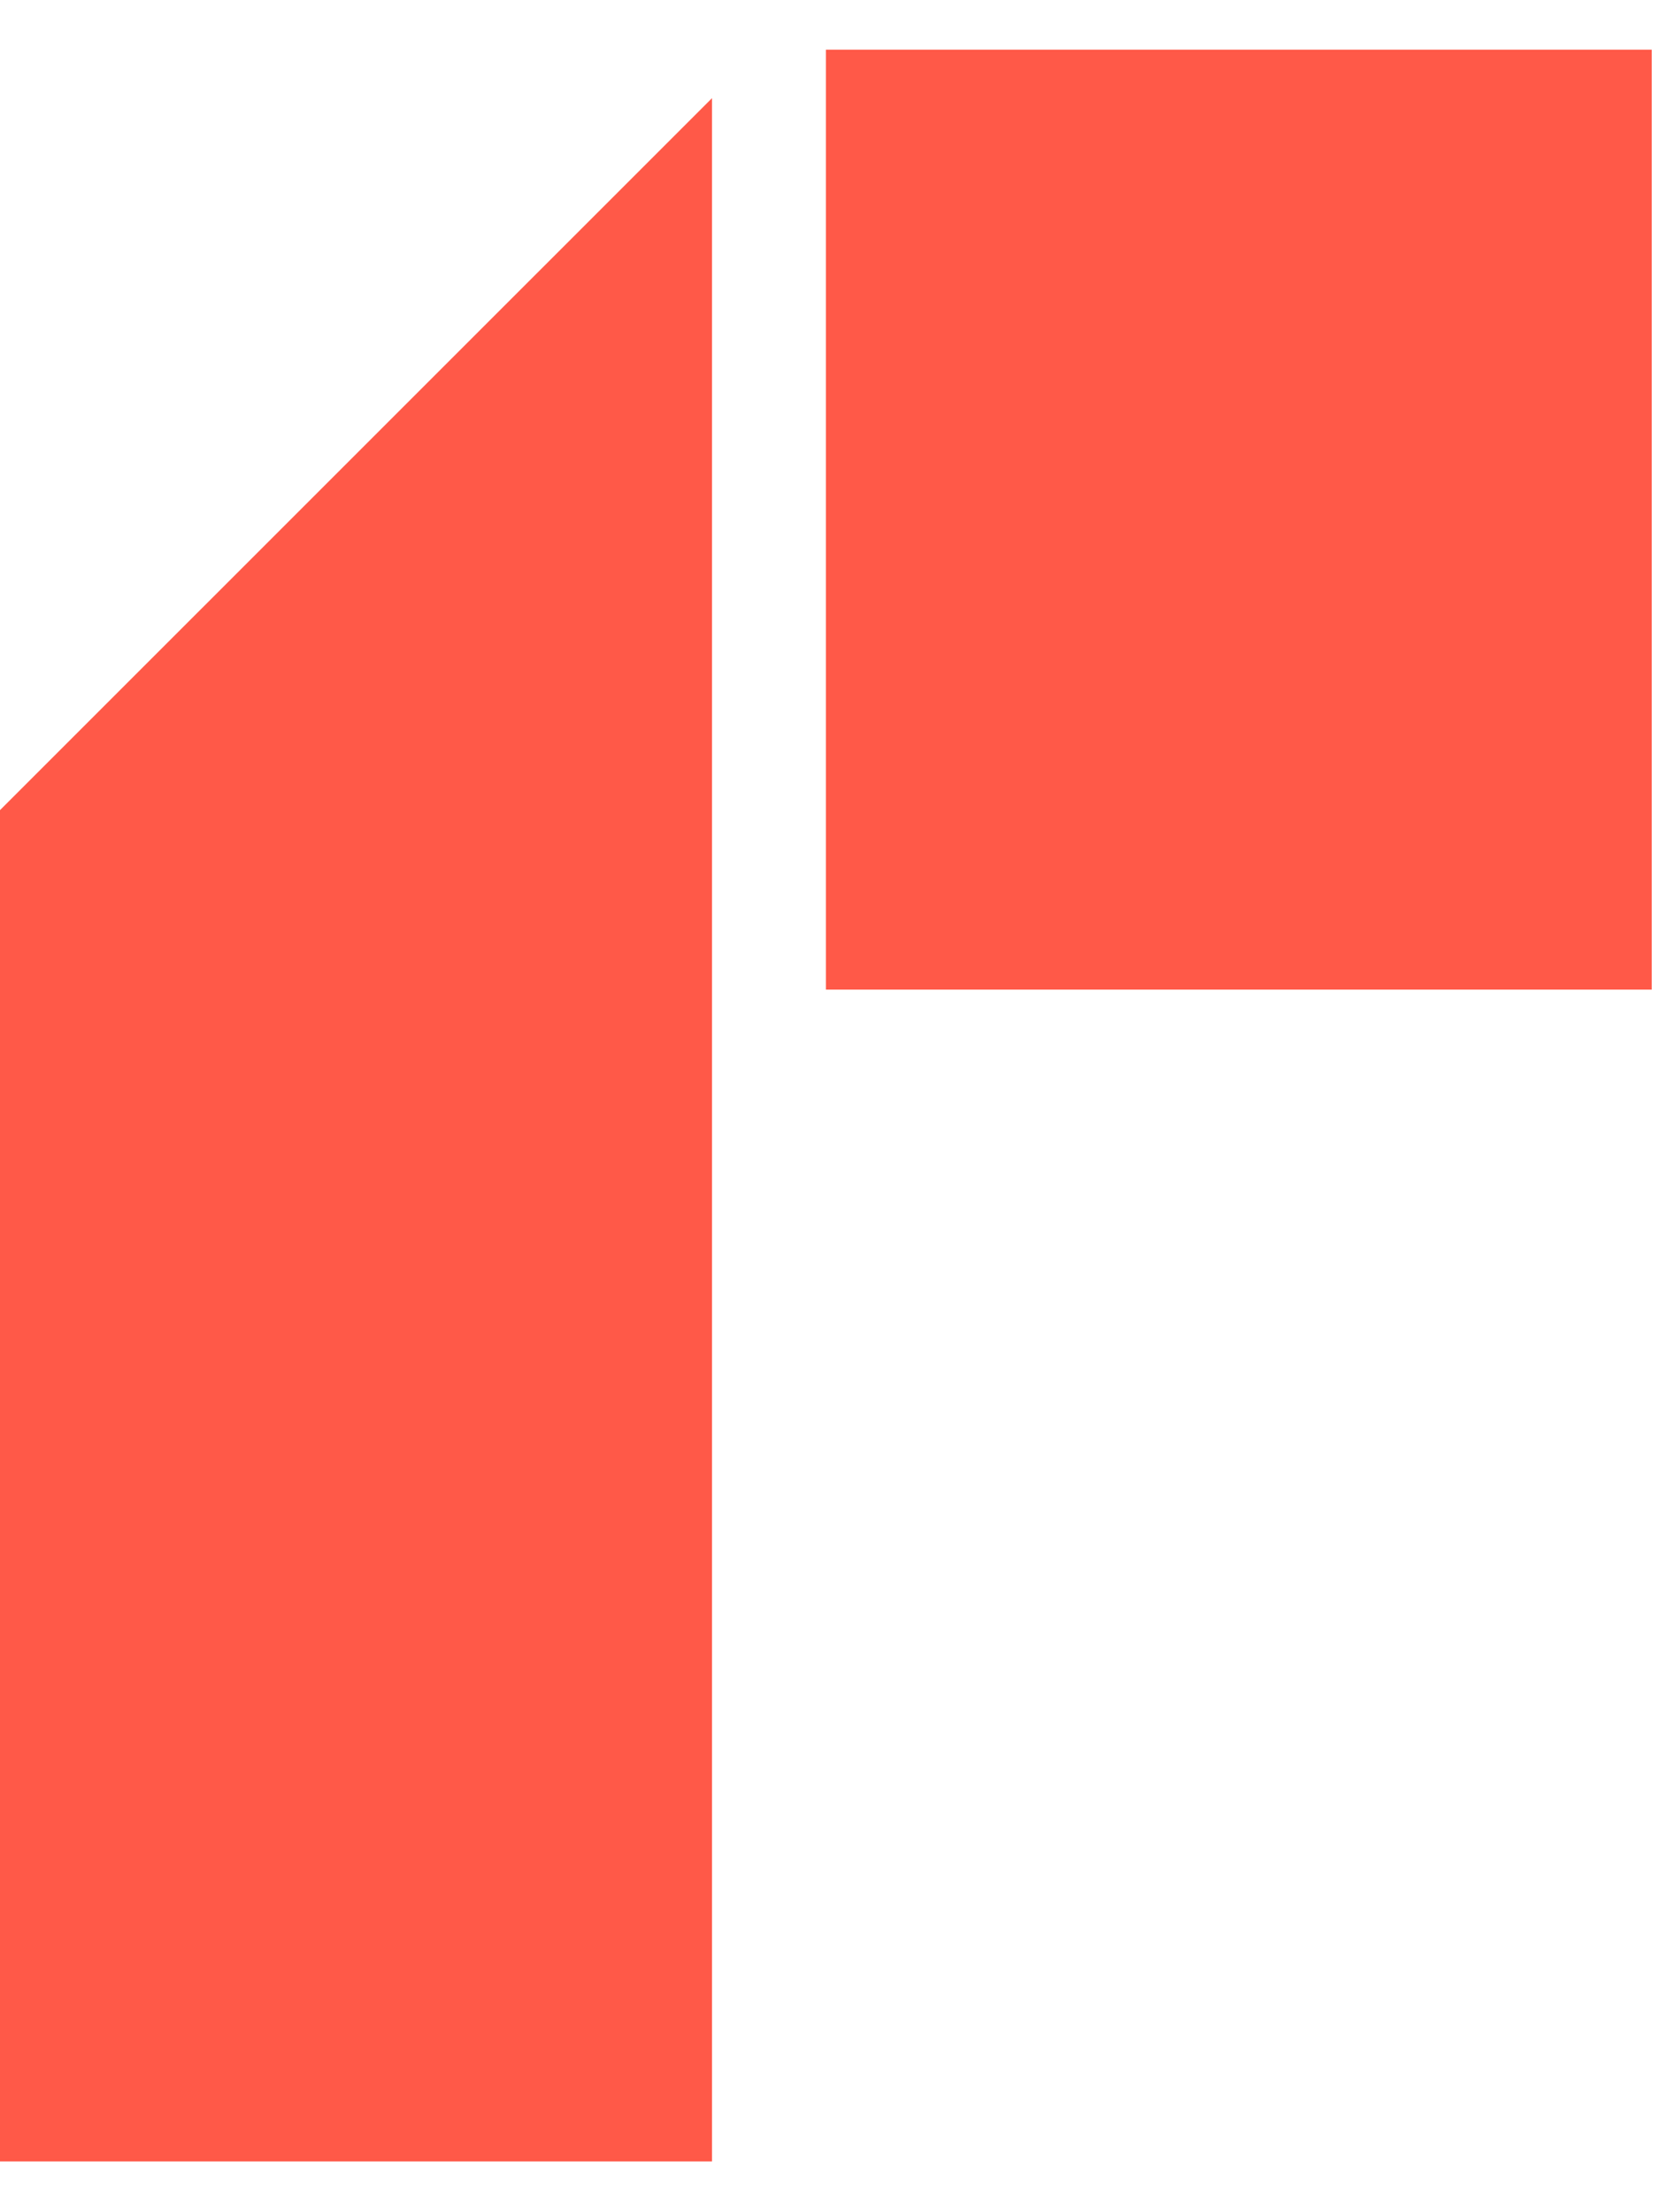<svg width="18" height="24" viewBox="0 0 18 24" fill="none" xmlns="http://www.w3.org/2000/svg">
    <path
          d="M8.961 0.539V10.736H17.921L17.921 0.539L8.961 0.539ZM0 23.449V8.789L7.725 1.065V23.449H0Z"
          fill="#FF5948"/>
</svg>
